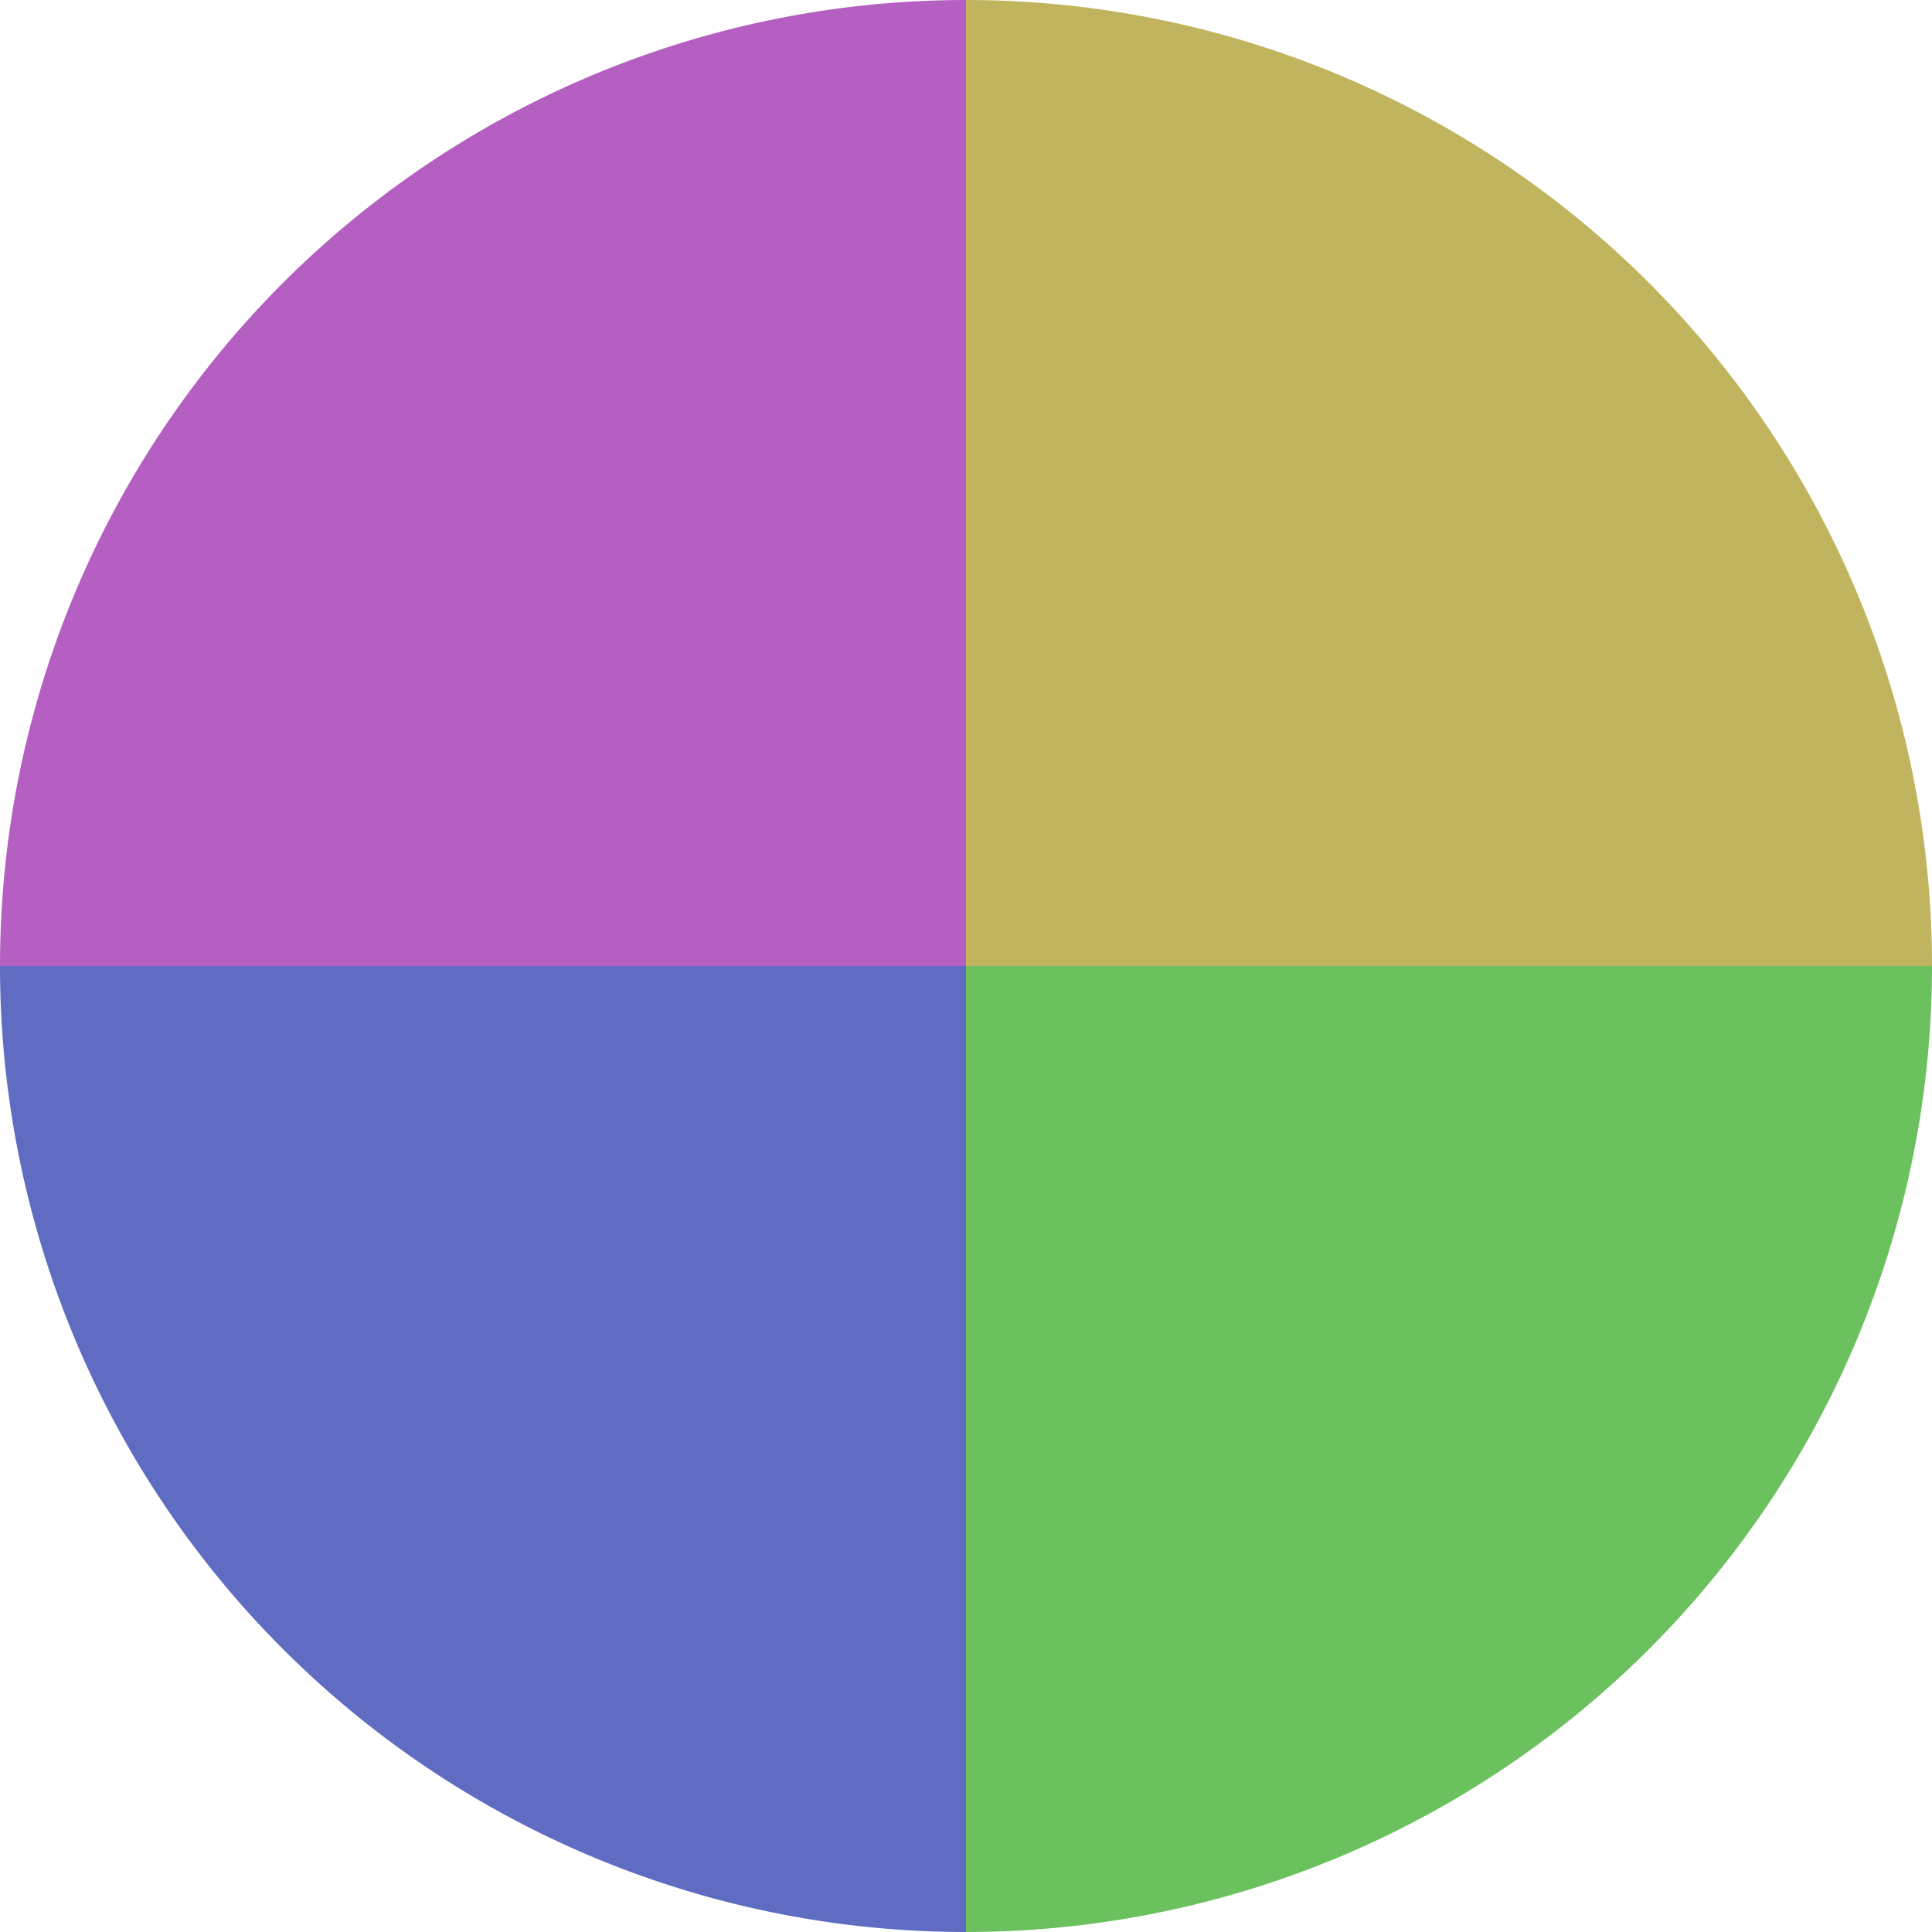 <?xml version="1.0" standalone="no"?>
<svg width="500" height="500" viewBox="-1 -1 2 2" xmlns="http://www.w3.org/2000/svg">
        <path d="M 0 -1 
             A 1,1 0 0,1 1 0             L 0,0
             z" fill="#c1b45f" />
            <path d="M 1 0 
             A 1,1 0 0,1 0 1             L 0,0
             z" fill="#6cc15f" />
            <path d="M 0 1 
             A 1,1 0 0,1 -1 0             L 0,0
             z" fill="#5f6cc1" />
            <path d="M -1 0 
             A 1,1 0 0,1 -0 -1             L 0,0
             z" fill="#b45fc1" />
    </svg>
